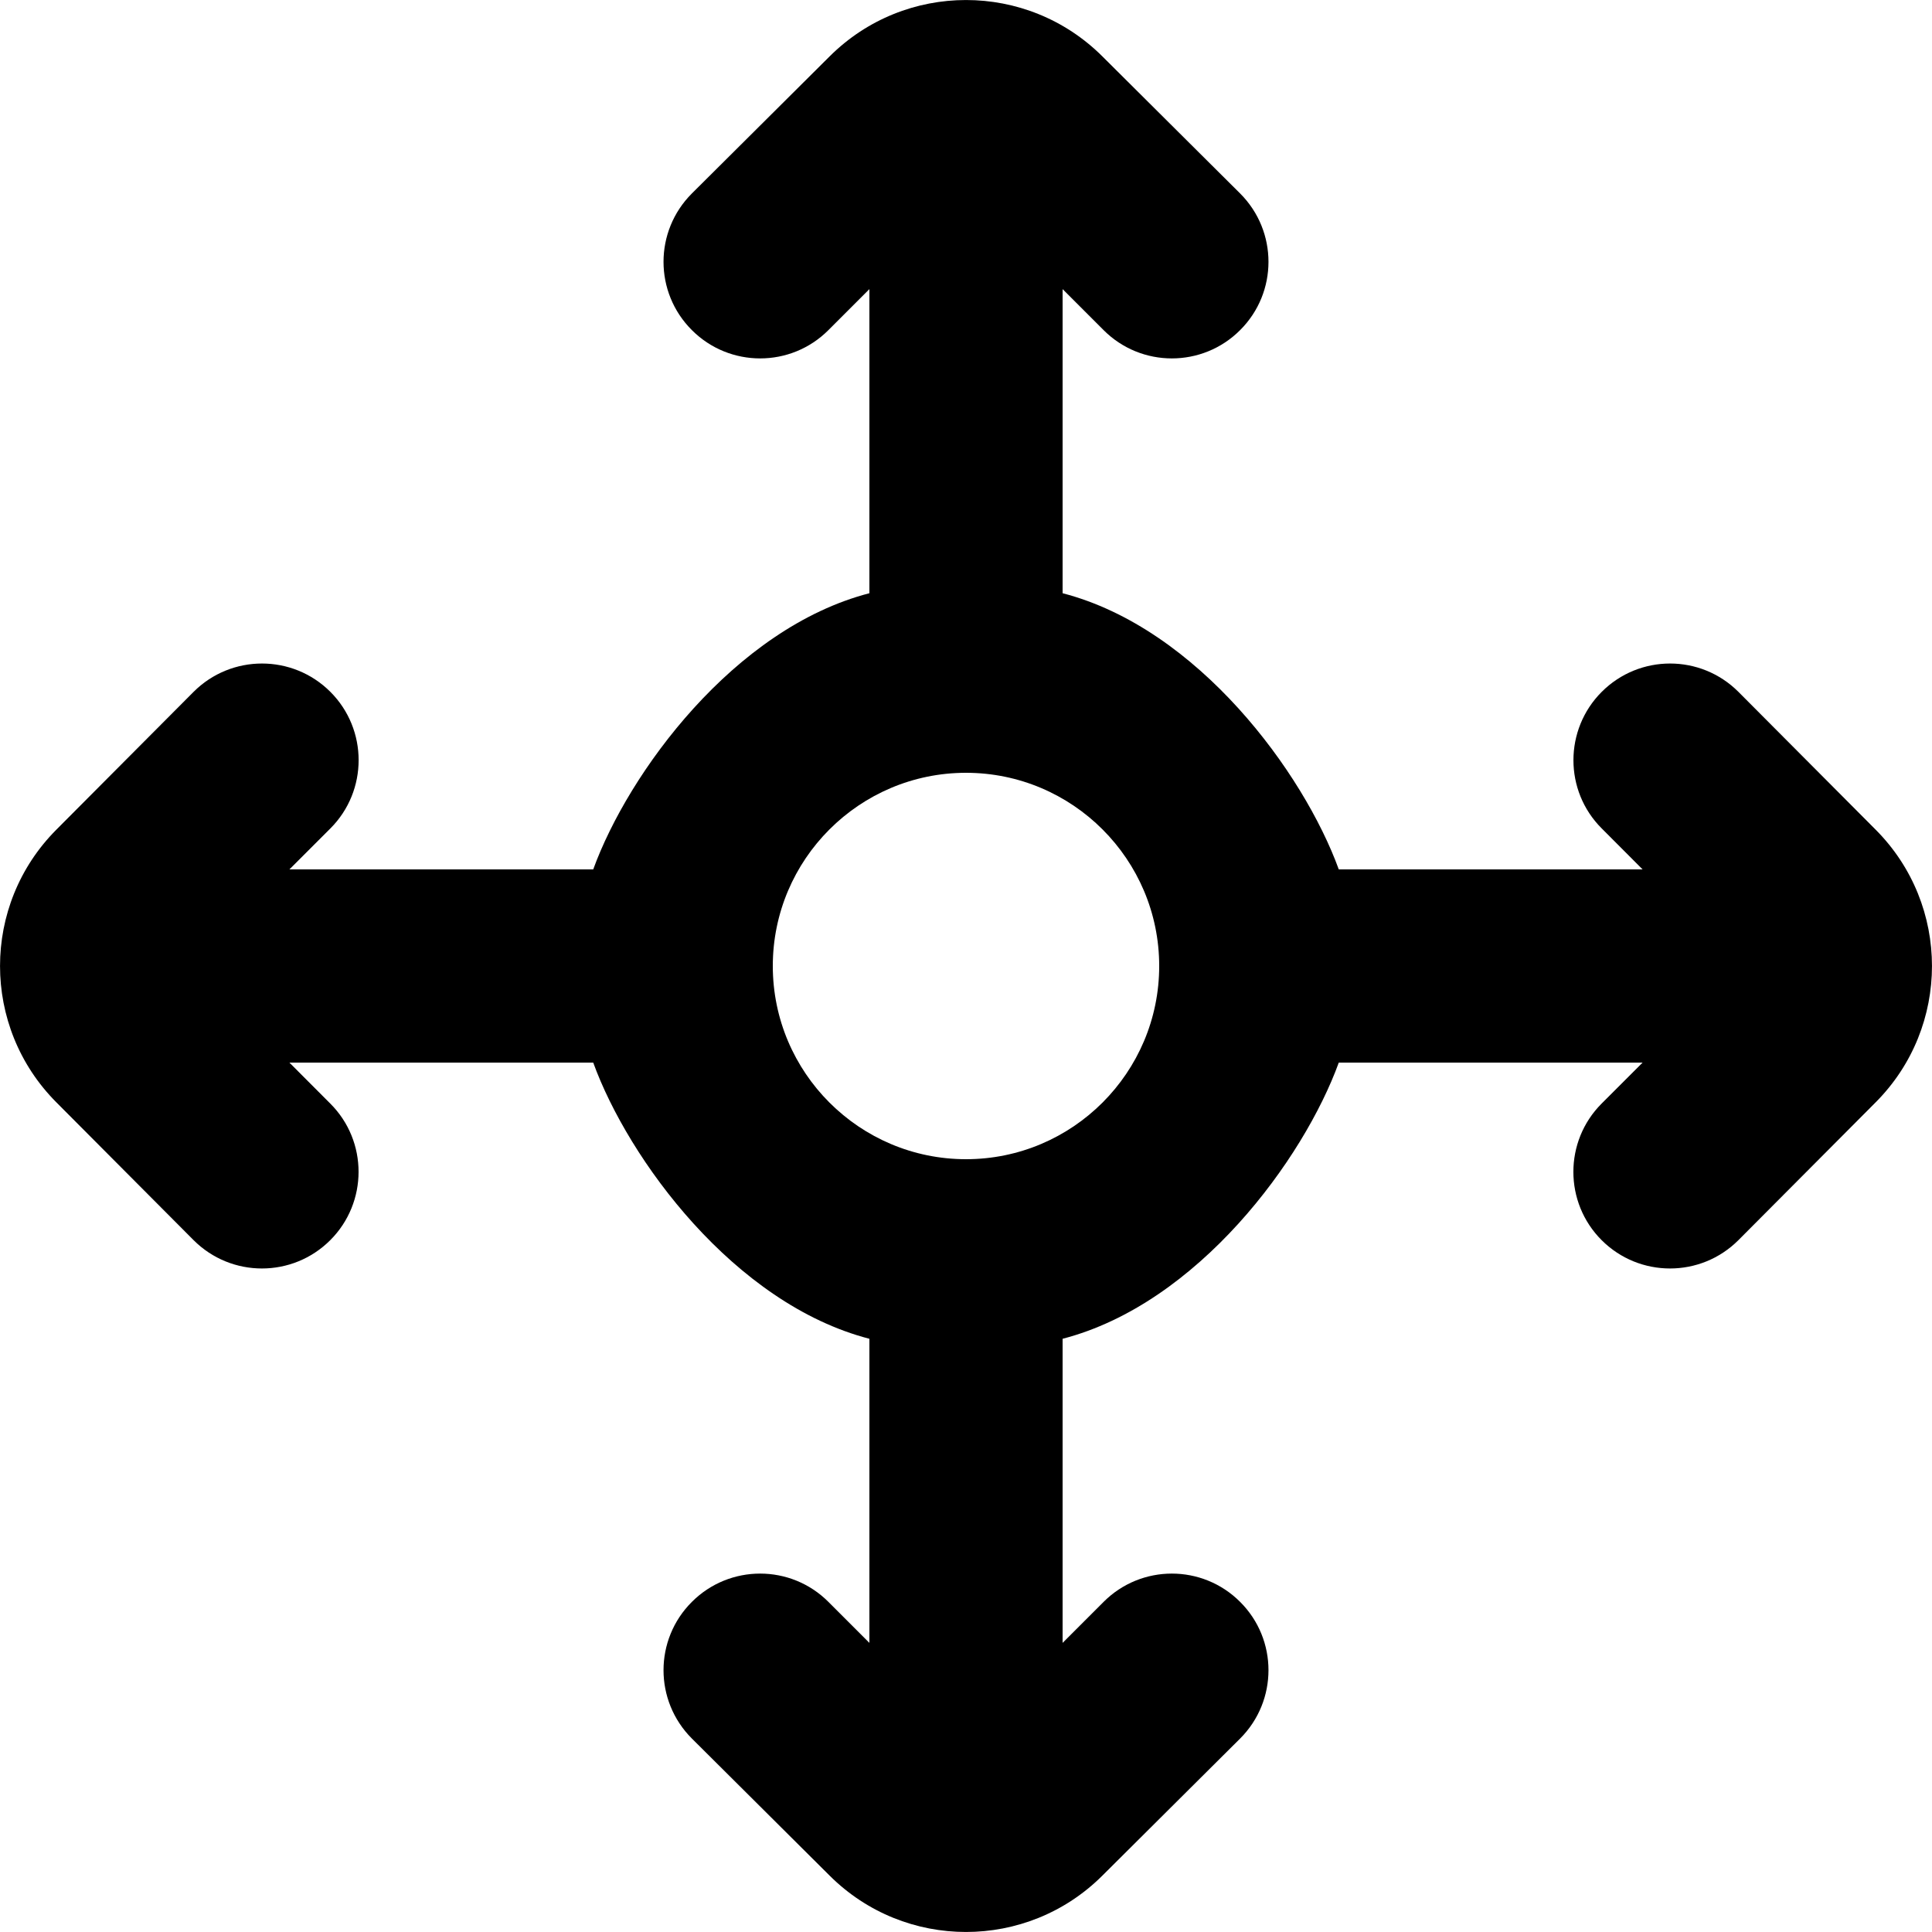 <?xml version="1.0" encoding="UTF-8" standalone="no"?>
<svg width="800px" height="800px" viewBox="0 0 20 20" version="1.1" xmlns="http://www.w3.org/2000/svg" xmlns:xlink="http://www.w3.org/1999/xlink">
    <title>arrow_all [#331]</title>
    <desc>Created with Sketch.</desc>
    <defs>
</defs>
    <g id="Page-1" stroke="none" stroke-width="1" fill="none" fill-rule="evenodd">
        <g id="Dribbble-Light-Preview" transform="translate(-100, -6719)" fill="#000000">
            <g id="icons" transform="translate(56, 160)">
                <path d="M54,6571 C52.897,6571 52,6570.103 52,6569 C52,6567.897 52.897,6567 54,6567 C55.103,6567 56,6567.897 56,6569 C56,6570.103 55.103,6571 54,6571 L54,6571 Z M61.996,6566.162 C61.605,6565.771 60.972,6565.771 60.581,6566.162 C60.191,6566.552 60.19,6567.186 60.581,6567.576 L61.004,6568 L57.859,6568 C57.496,6567 56.401,6565.504 55,6565.141 L55,6561.993 L55.424,6562.417 C55.814,6562.808 56.448,6562.808 56.838,6562.417 C57.229,6562.027 57.229,6561.394 56.838,6561.003 L55.411,6559.583 C54.631,6558.806 53.369,6558.806 52.589,6559.583 L51.162,6561.003 C50.771,6561.394 50.771,6562.027 51.162,6562.417 C51.552,6562.808 52.186,6562.808 52.576,6562.417 L53,6561.993 L53,6565.141 C51.599,6565.504 50.504,6567 50.141,6568 L46.996,6568 L47.42,6567.576 C47.81,6567.186 47.81,6566.552 47.42,6566.162 C47.029,6565.771 46.395,6565.771 46.004,6566.162 L44.583,6567.589 C43.806,6568.369 43.806,6569.631 44.583,6570.411 L46.004,6571.838 C46.395,6572.229 47.028,6572.229 47.419,6571.838 C47.809,6571.448 47.81,6570.814 47.419,6570.424 L46.996,6570 L50.141,6570 C50.504,6571 51.599,6572.496 53,6572.859 L53,6576.007 L52.576,6575.583 C52.186,6575.192 51.552,6575.192 51.162,6575.583 C50.771,6575.973 50.771,6576.606 51.162,6576.997 L52.589,6578.417 C53.369,6579.194 54.631,6579.194 55.411,6578.417 L56.838,6576.997 C57.229,6576.606 57.229,6575.973 56.838,6575.583 C56.448,6575.192 55.814,6575.192 55.424,6575.583 L55,6576.007 L55,6572.859 C56.401,6572.496 57.496,6571 57.859,6570 L61.004,6570 L60.58,6570.424 C60.19,6570.814 60.19,6571.448 60.58,6571.838 C60.971,6572.229 61.605,6572.229 61.996,6571.838 L63.417,6570.411 C64.194,6569.631 64.194,6568.369 63.417,6567.589 L61.996,6566.162 Z" id="arrow_all-[#331]">
</path>
            </g>
        </g>
    </g>
</svg>